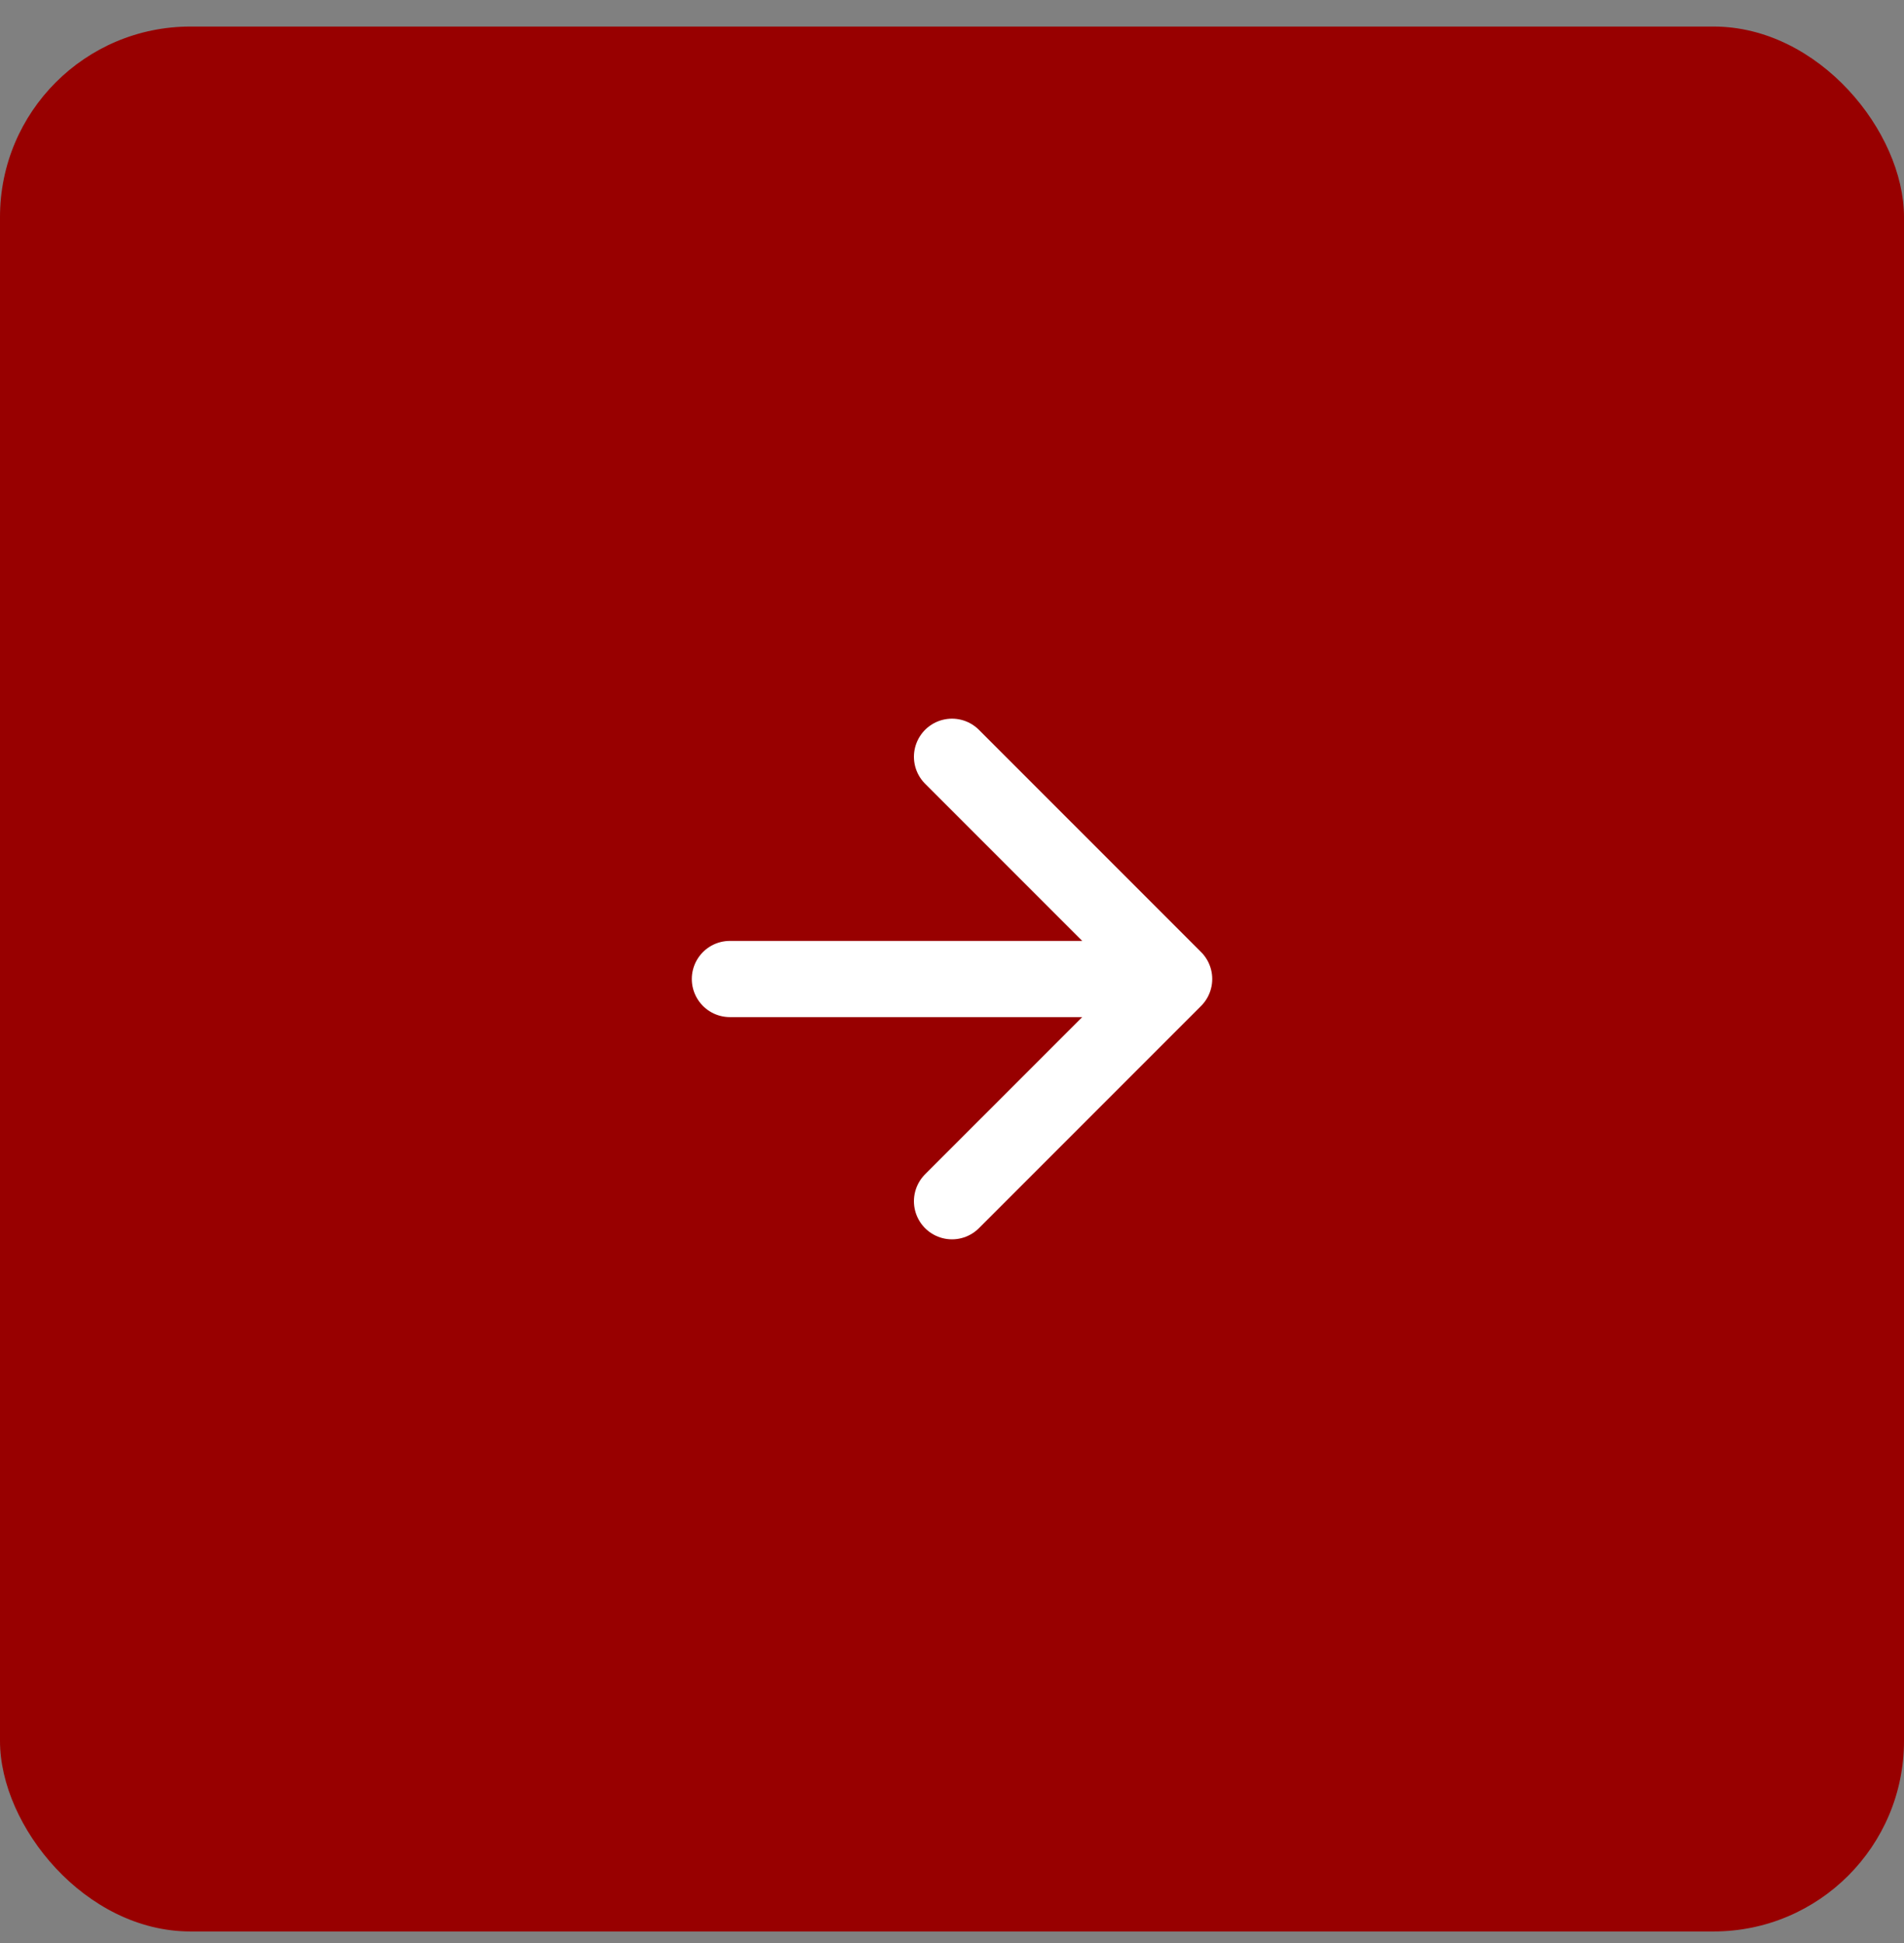 <?xml version="1.0" encoding="UTF-8"?> <svg xmlns="http://www.w3.org/2000/svg" width="50" height="51" viewBox="0 0 50 51" fill="none"><rect x="0" y="0" width="50" height="51" fill="#808080" stroke="none"/><rect y="0.697" width="50" height="50" rx="5" fill="#980000"></rect><path d="M30.834 25.697L19.167 25.697M30.834 25.697L25 31.53M30.834 25.697L25 19.864" stroke="white" stroke-width="2" stroke-linecap="round" stroke-linejoin="round"></path></svg> 